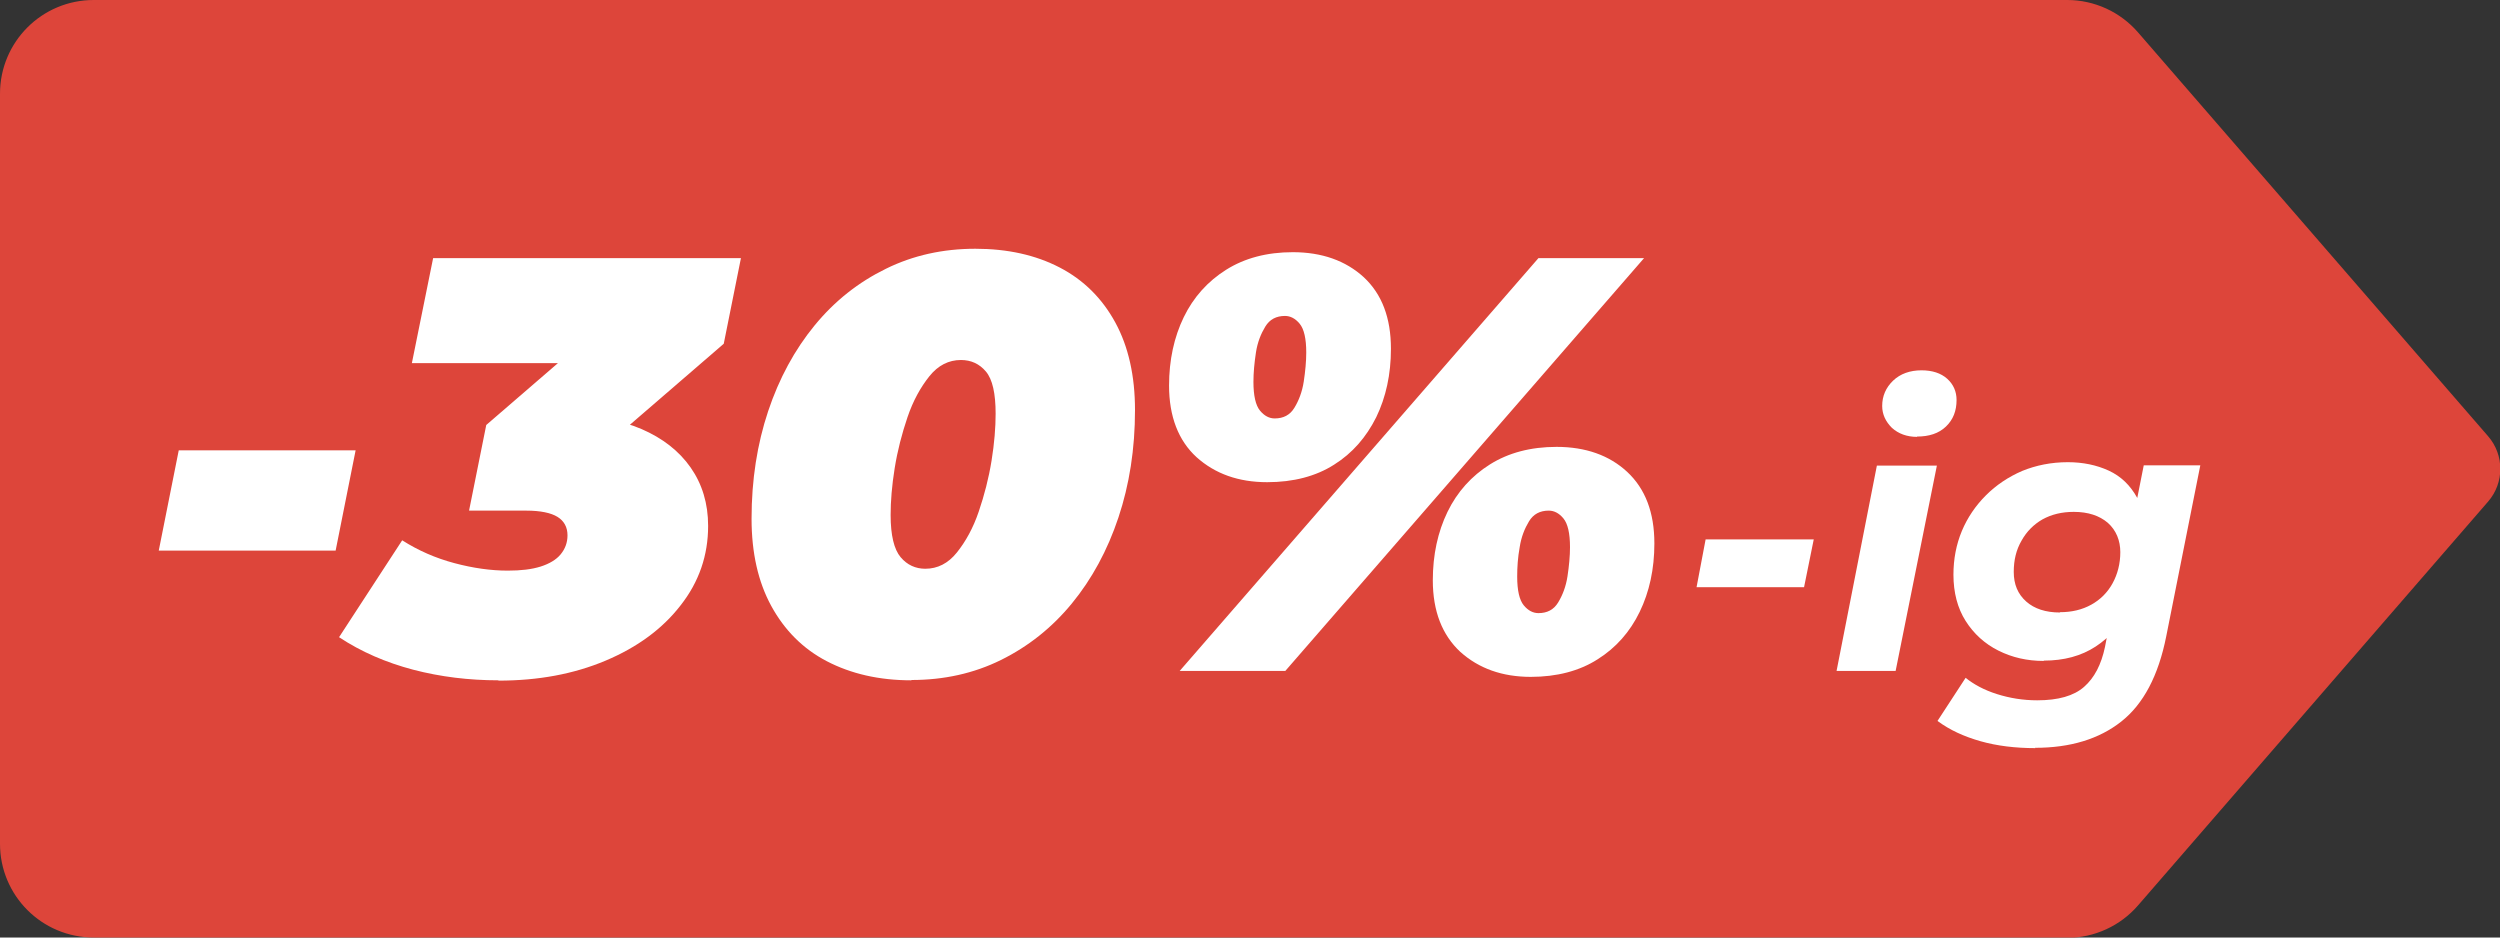 <?xml version="1.0" encoding="UTF-8"?>
<svg id="Layer_2" data-name="Layer 2" xmlns="http://www.w3.org/2000/svg" viewBox="0 0 80 30">
  <rect x="0" y="0" width="80" height="30" fill="#333333" stroke="none"/>
  <defs>
    <style>
      .cls-1 {
        fill: #dd453a;
      }

      .cls-2 {
        fill: #fff;
      }
    </style>
  </defs>
  <g id="Layer_1-2" data-name="Layer 1">
    <g>
      <path class="cls-1" d="M66.15,30H3c-1.66,0-3-1.34-3-3V3C0,1.34,1.34,0,3,0h63.15c.87,0,1.7.38,2.27,1.04l11.2,12.92c.52.6.52,1.49,0,2.09l-11.2,12.92c-.57.66-1.4,1.04-2.27,1.04Z"/>
      <g>
        <path class="cls-2" d="M5.08,17.62l.64-3.21h5.66l-.64,3.21h-5.66Z"/>
        <path class="cls-2" d="M15.95,21.77c-.94,0-1.85-.11-2.73-.34-.87-.23-1.66-.57-2.37-1.04l2.02-3.1c.52.33,1.07.57,1.67.73.6.16,1.17.24,1.71.24.42,0,.76-.04,1.05-.13.28-.09.5-.22.64-.39s.22-.37.22-.61c0-.26-.11-.46-.32-.59s-.55-.2-1-.2h-1.83l.55-2.74,4.02-3.47.19,1.49h-6.59l.68-3.36h9.85l-.55,2.74-4.02,3.47-1.98-1.17h.98c.92,0,1.71.14,2.39.43.67.29,1.2.7,1.57,1.23.37.53.56,1.15.56,1.87,0,.94-.29,1.79-.88,2.54-.58.75-1.38,1.34-2.4,1.77s-2.16.64-3.43.64Z"/>
        <path class="cls-2" d="M29.16,21.77c-1.03,0-1.93-.21-2.7-.61s-1.36-1-1.78-1.77c-.42-.77-.63-1.7-.63-2.79,0-1.25.18-2.39.53-3.44s.85-1.97,1.49-2.75c.64-.78,1.4-1.38,2.28-1.81.87-.43,1.83-.64,2.86-.64s1.93.2,2.7.6c.77.4,1.36.99,1.78,1.76.42.77.63,1.71.63,2.8,0,1.25-.18,2.39-.53,3.44-.35,1.05-.85,1.97-1.49,2.75-.64.78-1.4,1.38-2.27,1.81s-1.83.64-2.86.64ZM29.61,18.2c.39,0,.73-.17,1.01-.52.28-.35.52-.78.7-1.31.18-.53.32-1.07.41-1.63.09-.56.13-1.06.13-1.5,0-.65-.1-1.1-.31-1.35-.21-.25-.48-.37-.8-.37-.39,0-.73.17-1.01.52s-.52.78-.7,1.31c-.18.53-.32,1.07-.41,1.63s-.13,1.06-.13,1.5c0,.65.11,1.1.32,1.35.21.25.48.37.79.37Z"/>
        <path class="cls-2" d="M40.55,15.43c-.92,0-1.67-.27-2.26-.8-.58-.53-.88-1.3-.88-2.29,0-.82.16-1.55.47-2.19.31-.64.77-1.15,1.36-1.52.59-.37,1.3-.56,2.13-.56.93,0,1.69.27,2.27.8.58.54.87,1.3.87,2.29,0,.82-.16,1.55-.47,2.19-.32.64-.76,1.15-1.35,1.52-.58.37-1.3.56-2.14.56ZM37.75,21.47l11.48-13.21h3.38l-11.48,13.21h-3.38ZM40.79,13.39c.28,0,.49-.11.63-.34s.25-.51.3-.84.08-.65.08-.93c0-.44-.07-.75-.21-.92s-.3-.25-.47-.25c-.28,0-.49.11-.63.34s-.25.5-.3.83-.08.64-.08.94c0,.44.07.75.21.92s.3.25.47.25ZM48.99,21.66c-.92,0-1.67-.27-2.26-.8-.58-.54-.88-1.3-.88-2.29,0-.82.16-1.55.47-2.19.31-.64.77-1.15,1.36-1.52.59-.37,1.3-.56,2.13-.56.93,0,1.69.27,2.26.8.58.54.87,1.3.87,2.29,0,.82-.16,1.55-.47,2.19-.31.64-.76,1.15-1.35,1.52-.58.37-1.3.56-2.14.56ZM49.23,19.62c.28,0,.49-.11.63-.34s.25-.51.3-.84.08-.65.08-.93c0-.44-.07-.75-.21-.92-.14-.17-.3-.25-.47-.25-.28,0-.49.11-.63.34s-.25.5-.3.83c-.06.33-.08.64-.08.94,0,.44.07.75.21.92s.3.25.47.25Z"/>
        <path class="cls-2" d="M54.29,18.79l.29-1.53h3.46l-.31,1.53h-3.45Z"/>
        <path class="cls-2" d="M58.77,21.47l1.29-6.57h1.92l-1.32,6.57h-1.89ZM61.35,13.98c-.33,0-.6-.1-.81-.29-.2-.2-.31-.43-.31-.7,0-.32.12-.59.35-.81.23-.22.54-.33.91-.33.34,0,.62.09.82.27.2.18.3.41.3.68,0,.35-.11.63-.34.85s-.54.32-.93.32Z"/>
        <path class="cls-2" d="M65.13,23.94c-.63,0-1.22-.07-1.75-.22-.53-.15-.99-.36-1.38-.65l.9-1.38c.26.21.59.39,1,.52s.84.2,1.29.2c.67,0,1.17-.14,1.5-.43.33-.29.55-.71.67-1.28l.23-1.19.44-1.54.29-1.67.28-1.41h1.81l-1.09,5.47c-.25,1.26-.73,2.17-1.44,2.73-.71.56-1.63.84-2.76.84ZM65.4,21.15c-.53,0-1.01-.11-1.45-.33s-.79-.54-1.05-.95c-.26-.41-.39-.91-.39-1.48,0-.5.09-.97.27-1.4.18-.43.44-.81.77-1.14s.72-.59,1.16-.78c.44-.18.93-.28,1.46-.28.48,0,.92.09,1.31.27.39.18.69.47.91.87.22.4.29.94.24,1.61-.05.73-.21,1.36-.48,1.89-.27.54-.63.96-1.09,1.26-.46.3-1.01.45-1.66.45ZM65.92,19.59c.38,0,.71-.08,1-.24.29-.16.52-.39.68-.68s.25-.63.25-1-.13-.7-.4-.94c-.27-.23-.63-.35-1.09-.35-.38,0-.71.08-1,.24-.28.16-.51.39-.67.68-.17.29-.25.62-.25,1,0,.4.13.71.4.95.26.23.62.35,1.08.35Z"/>
      </g>
    </g>
  </g>
</svg>